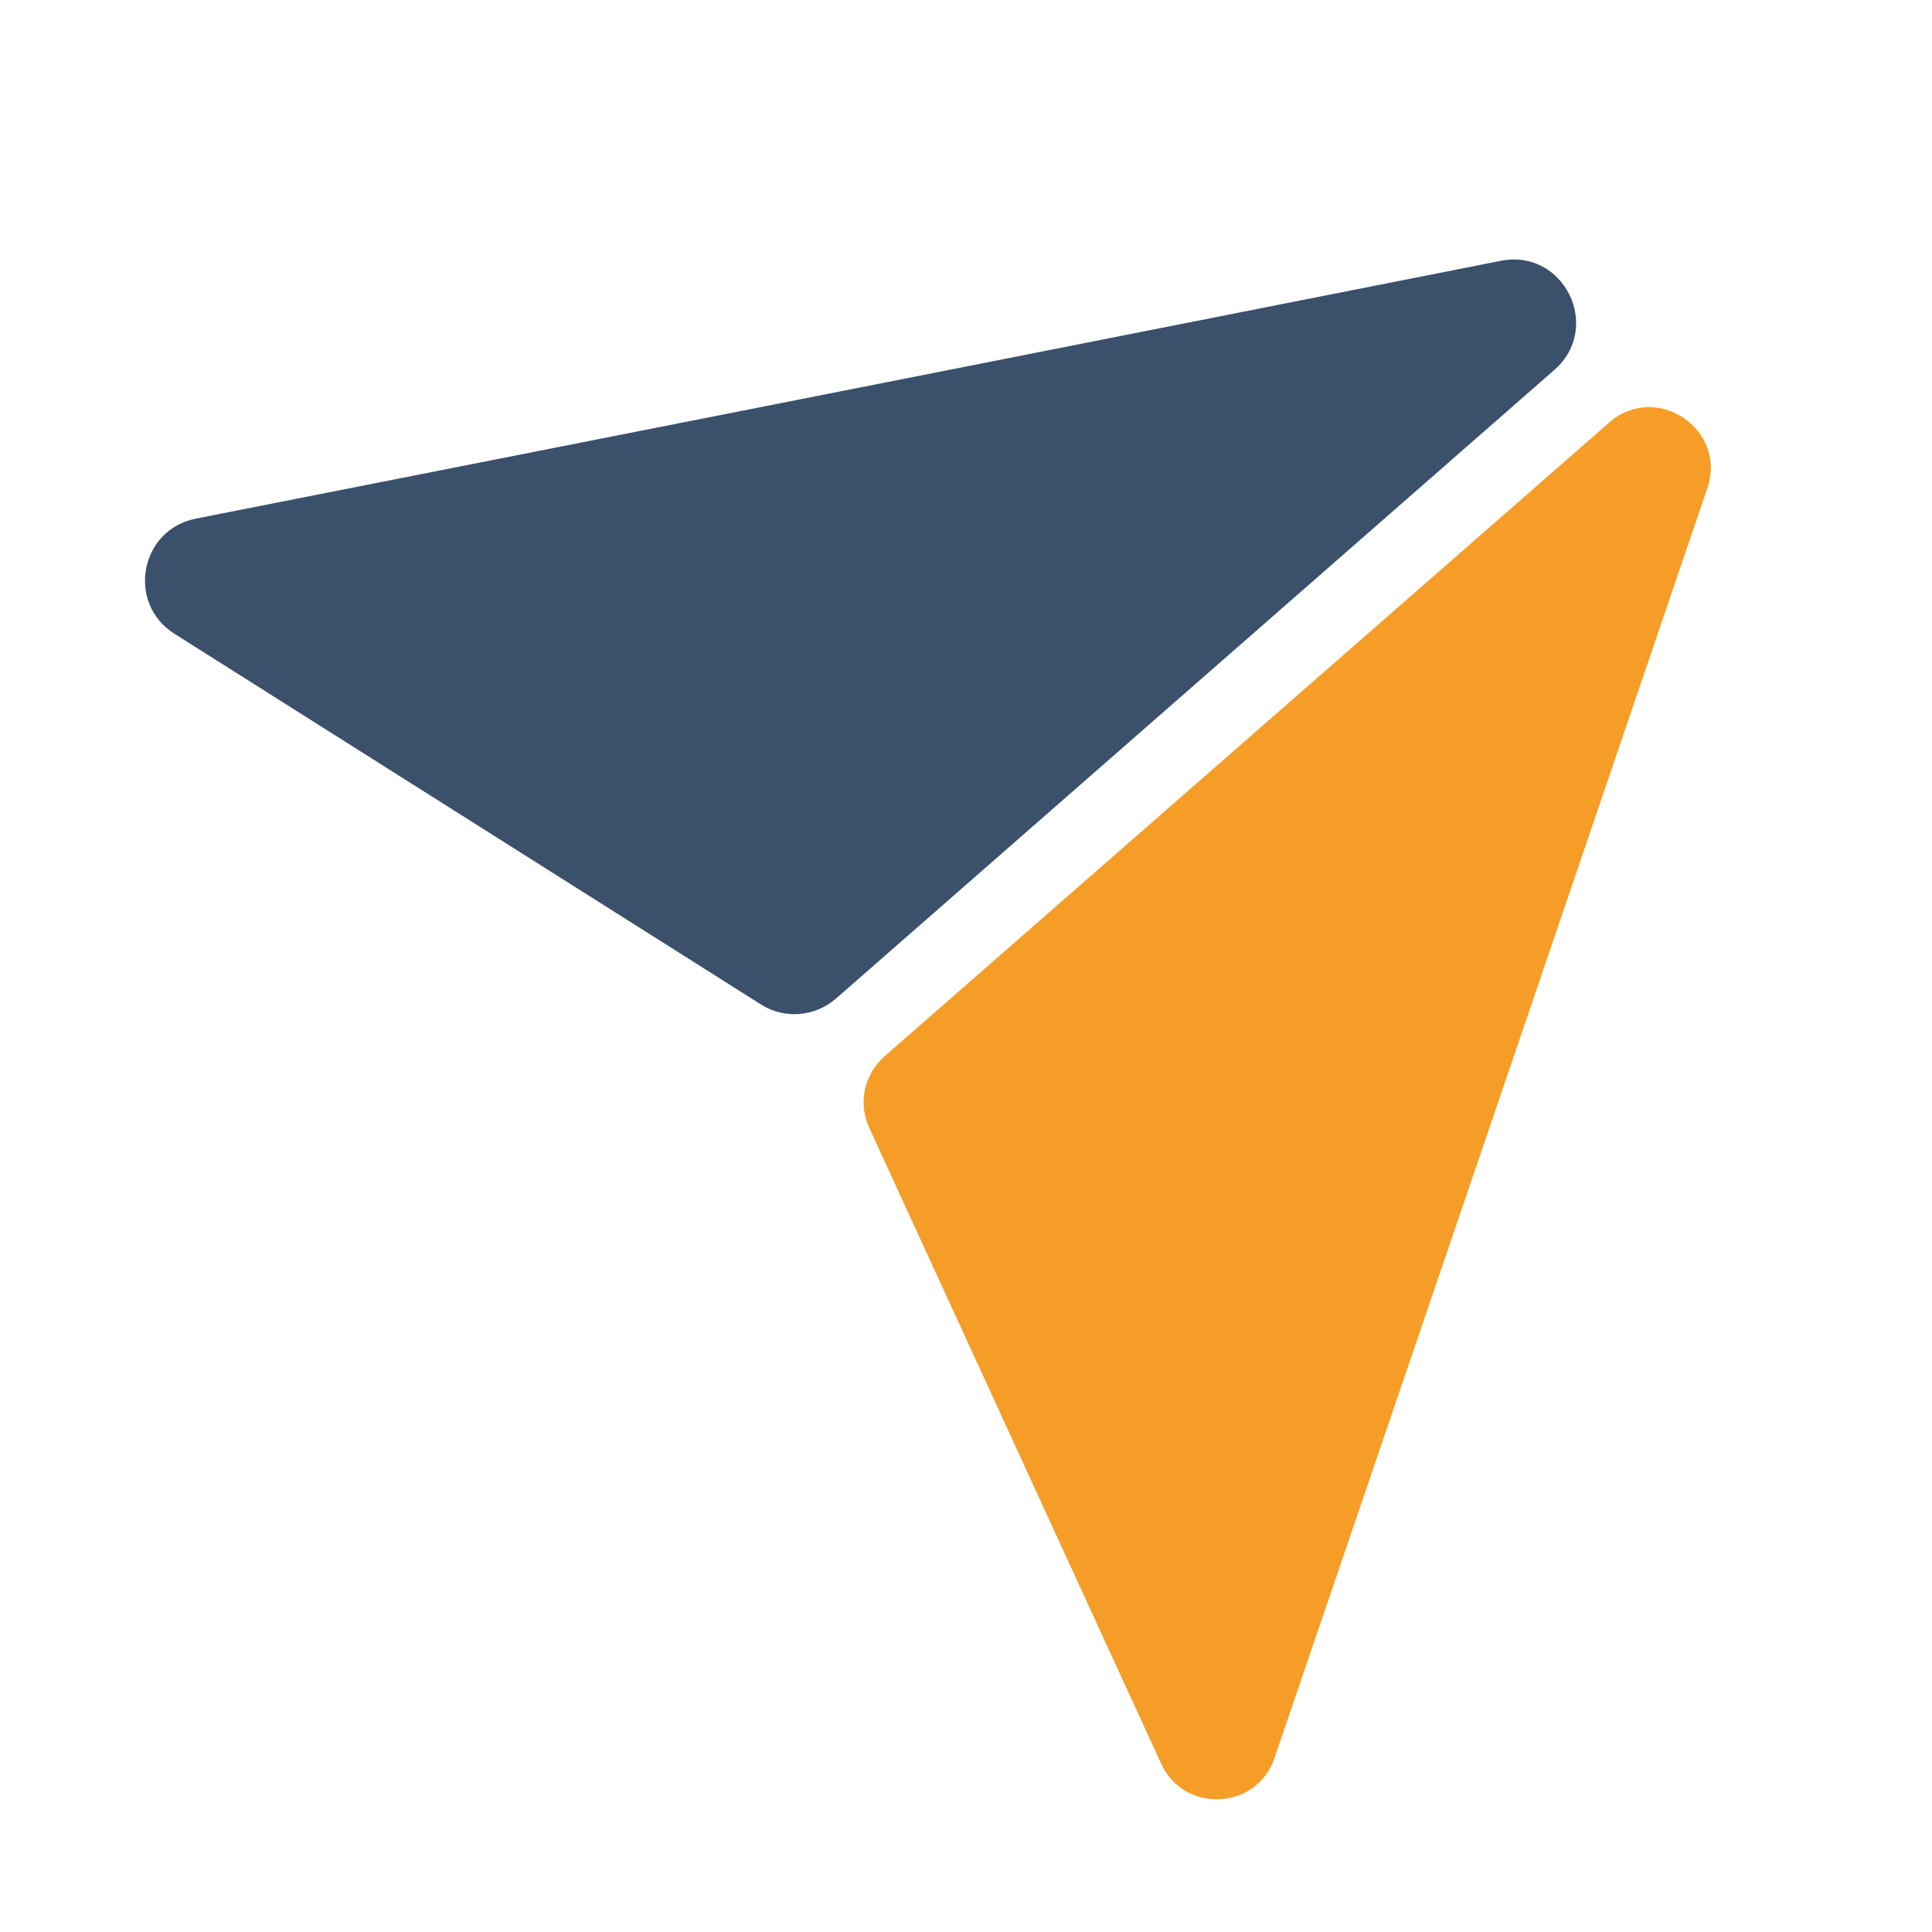 <?xml version="1.0" encoding="utf-8"?>
<!-- Generator: Adobe Illustrator 23.0.3, SVG Export Plug-In . SVG Version: 6.00 Build 0)  -->
<svg version="1.1" id="Calque_1" xmlns="http://www.w3.org/2000/svg" xmlns:xlink="http://www.w3.org/1999/xlink" x="0px" y="0px"
	 viewBox="0 0 850.4 850.4" style="enable-background:new 0 0 850.4 850.4;" xml:space="preserve">
<style type="text/css">
	.st0{fill:#3A506B;}
	.st1{fill:#F59D27;}
</style>
<g>
	<path class="st0" d="M334.9,442.1L76.7,278.9c-21.1-13.4-15.1-45.7,9.4-50.6l303.9-60l270.6-53.5c27.8-5.5,44.9,29.3,23.6,48
		L367.9,439.6C358.6,447.6,345.2,448.7,334.9,442.1z"/>
	<path class="st1" d="M382.6,496.4l128.5,279.9c10.1,22.1,42.1,20.5,49.9-2.5l100.6-295l89.9-263.9c8.9-26-22.5-47-43.2-28.9
		l-319,279C380.4,472.8,377.6,485.6,382.6,496.4z"/>
</g>
</svg>
